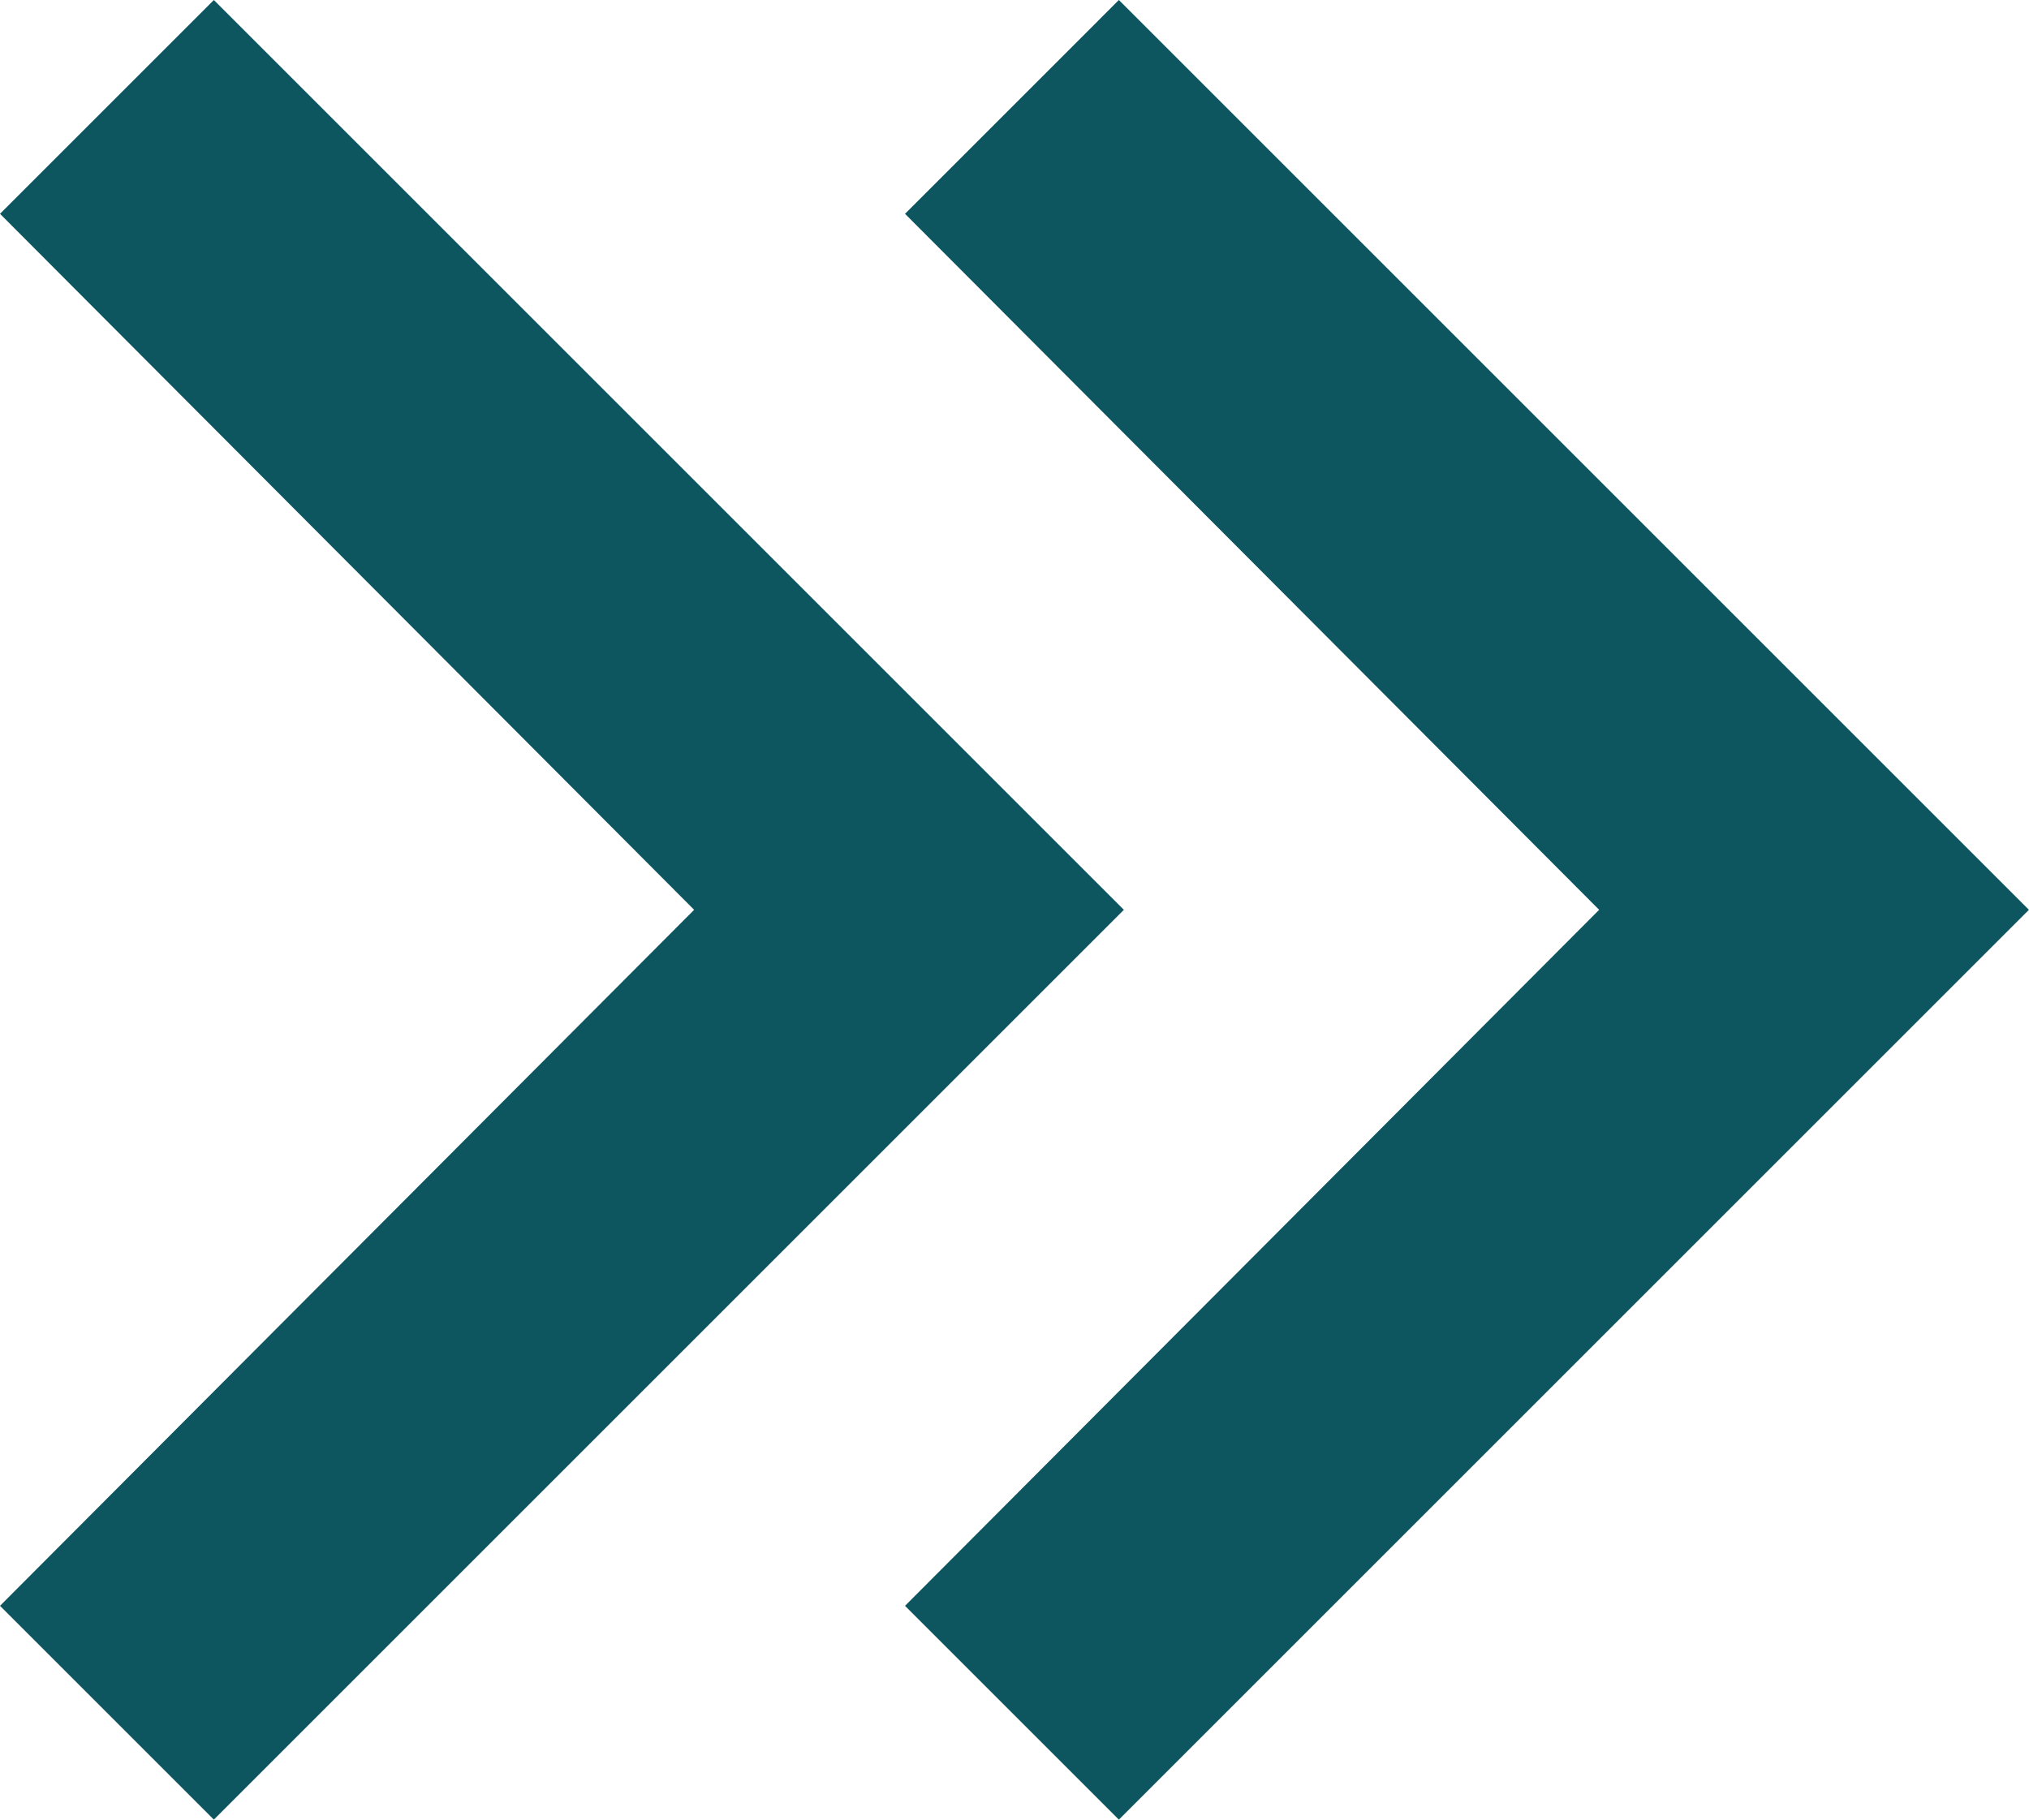 <svg xmlns="http://www.w3.org/2000/svg" width="19.877" height="17.83" viewBox="0 0 19.877 17.83"><g transform="translate(0 17.83) rotate(-90)"><path d="M15.735,0,8.915,6.8,2.095,0,0,2.095,8.915,11.01,17.83,2.095Z" transform="translate(0 0)" fill="#0d5660"/><path d="M15.735,0,8.915,6.8,2.095,0,0,2.095,8.915,11.01,17.83,2.095Z" transform="translate(0 8.866)" fill="#0d5660"/></g></svg>